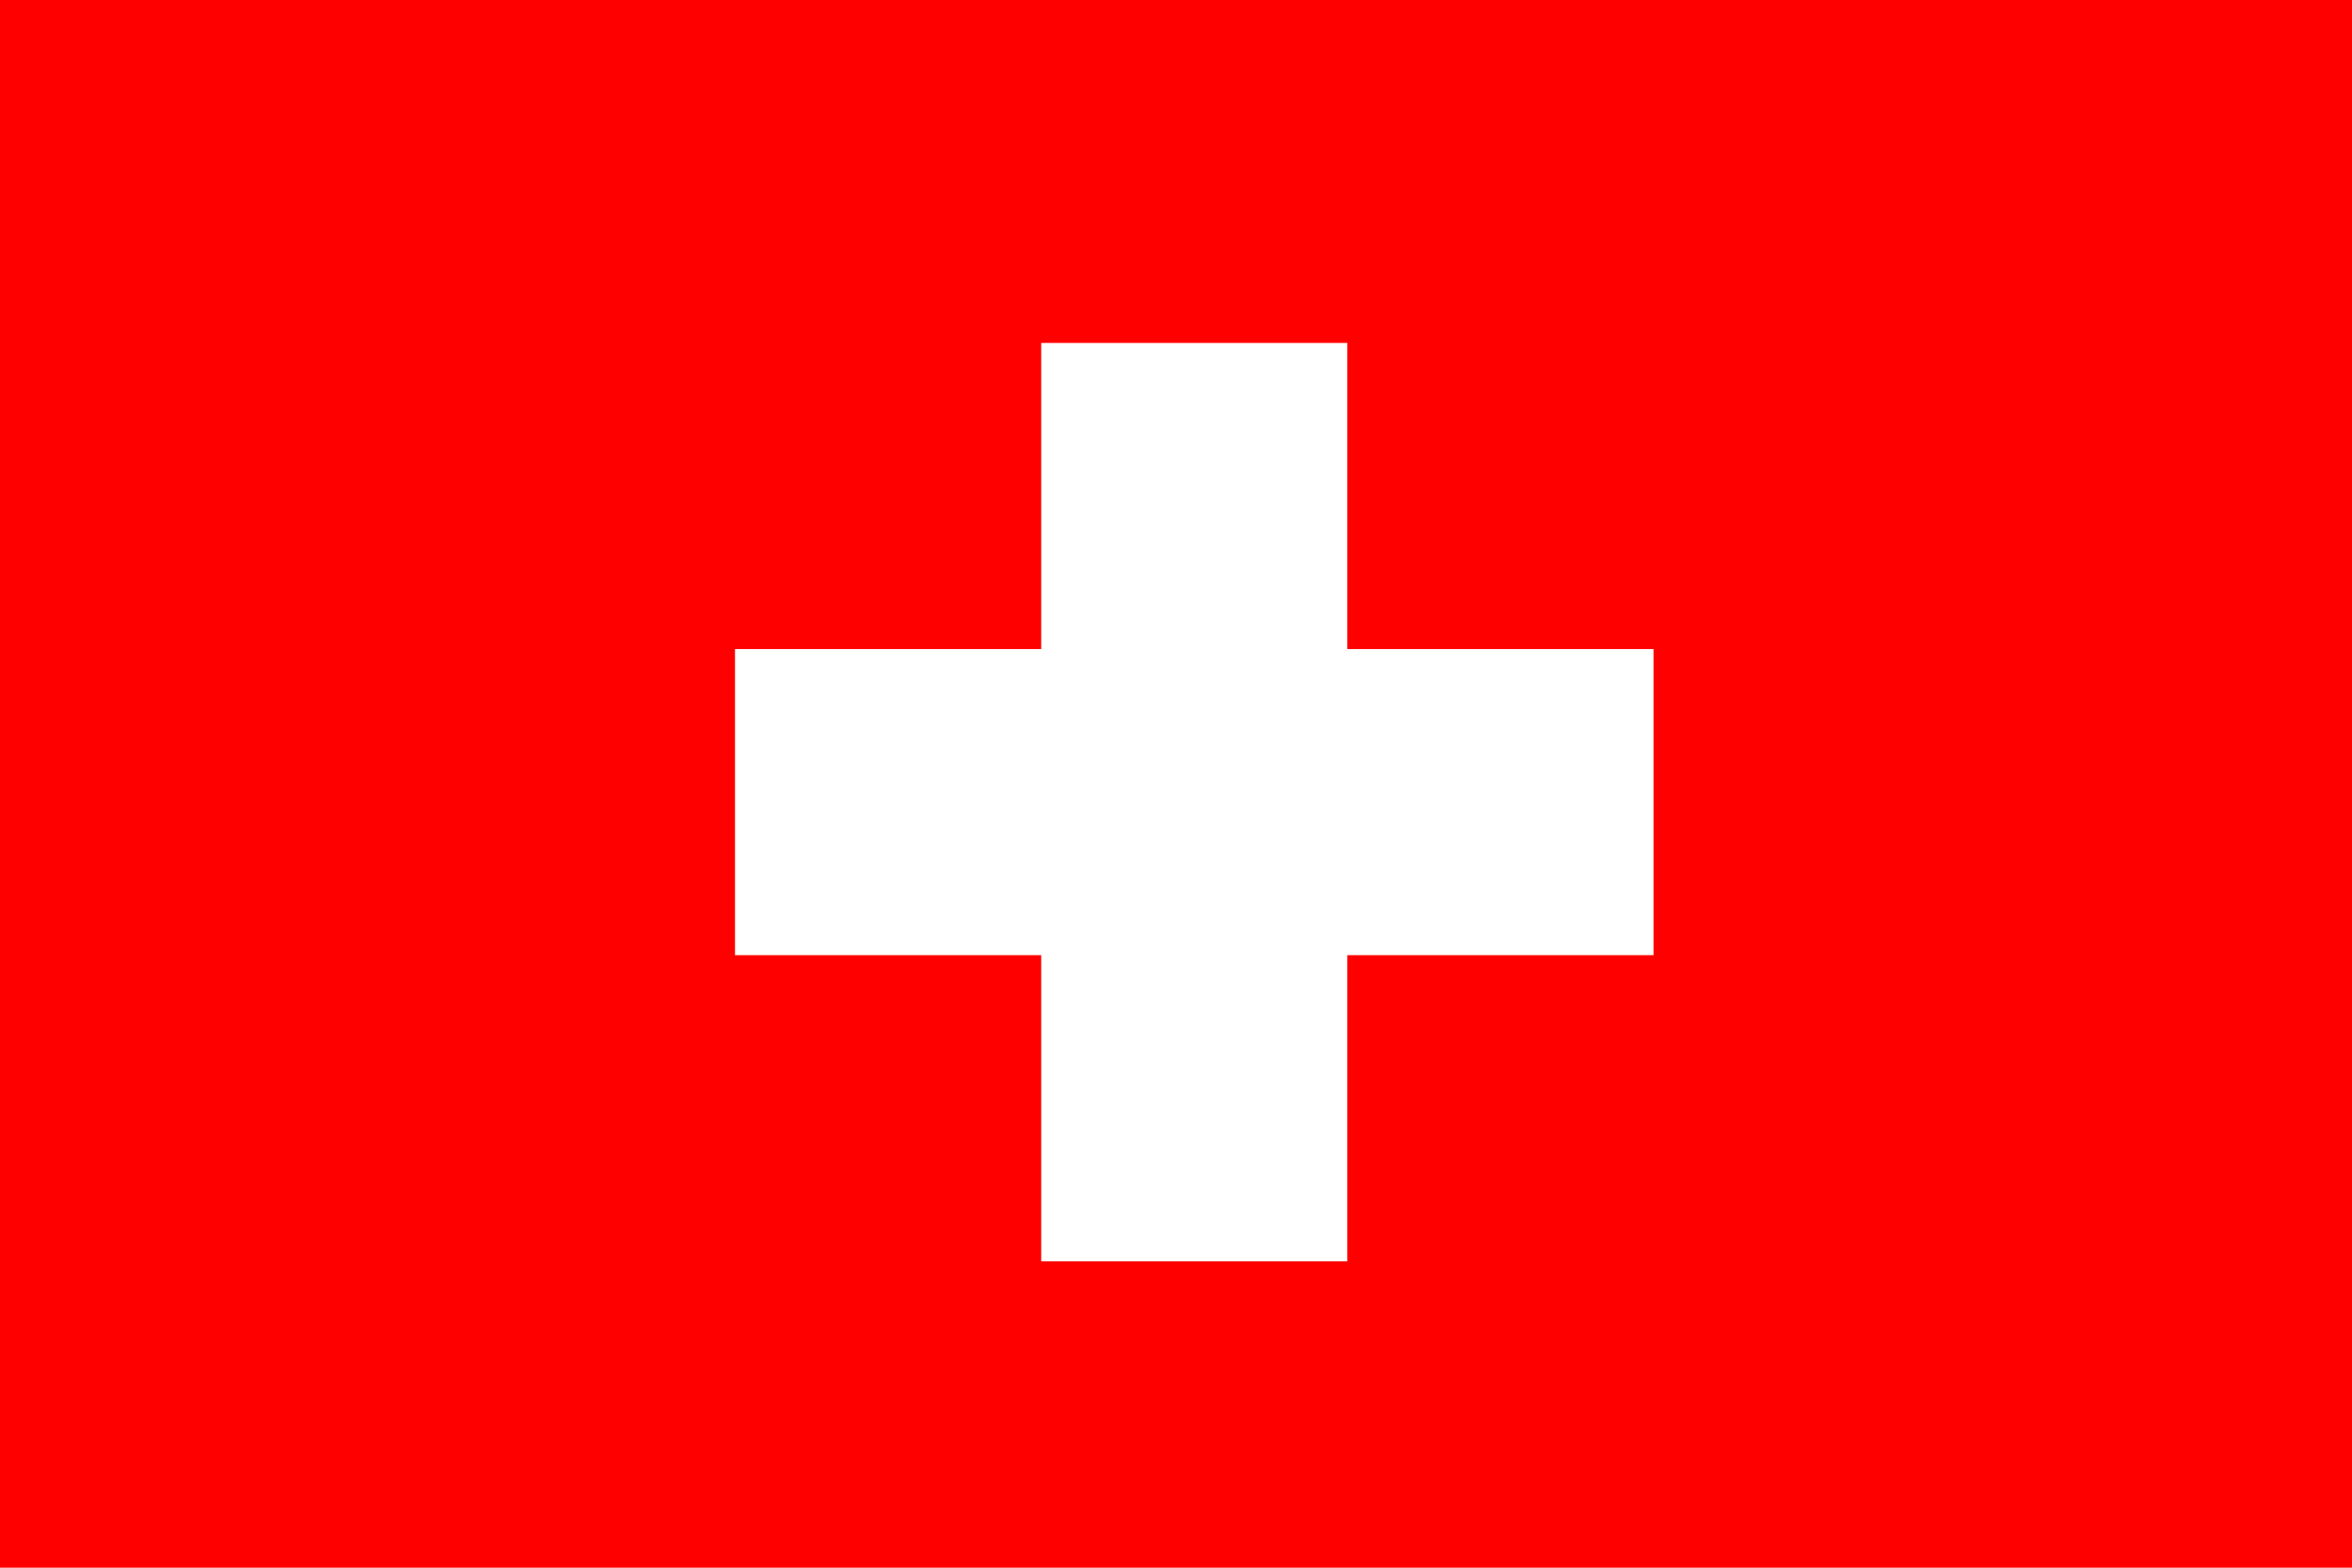 <?xml version="1.0" encoding="UTF-8"?>
<svg xmlns="http://www.w3.org/2000/svg" width="48" height="32" viewBox="0 0 48 32" fill="none">
  <rect width="48" height="32" fill="#FF0000"></rect>
  <path d="M33.746 13.249H27.497V7H21.249V13.249H15V19.497H21.249V25.746H27.497V19.497H33.746V13.249Z" fill="white"></path>
</svg>
